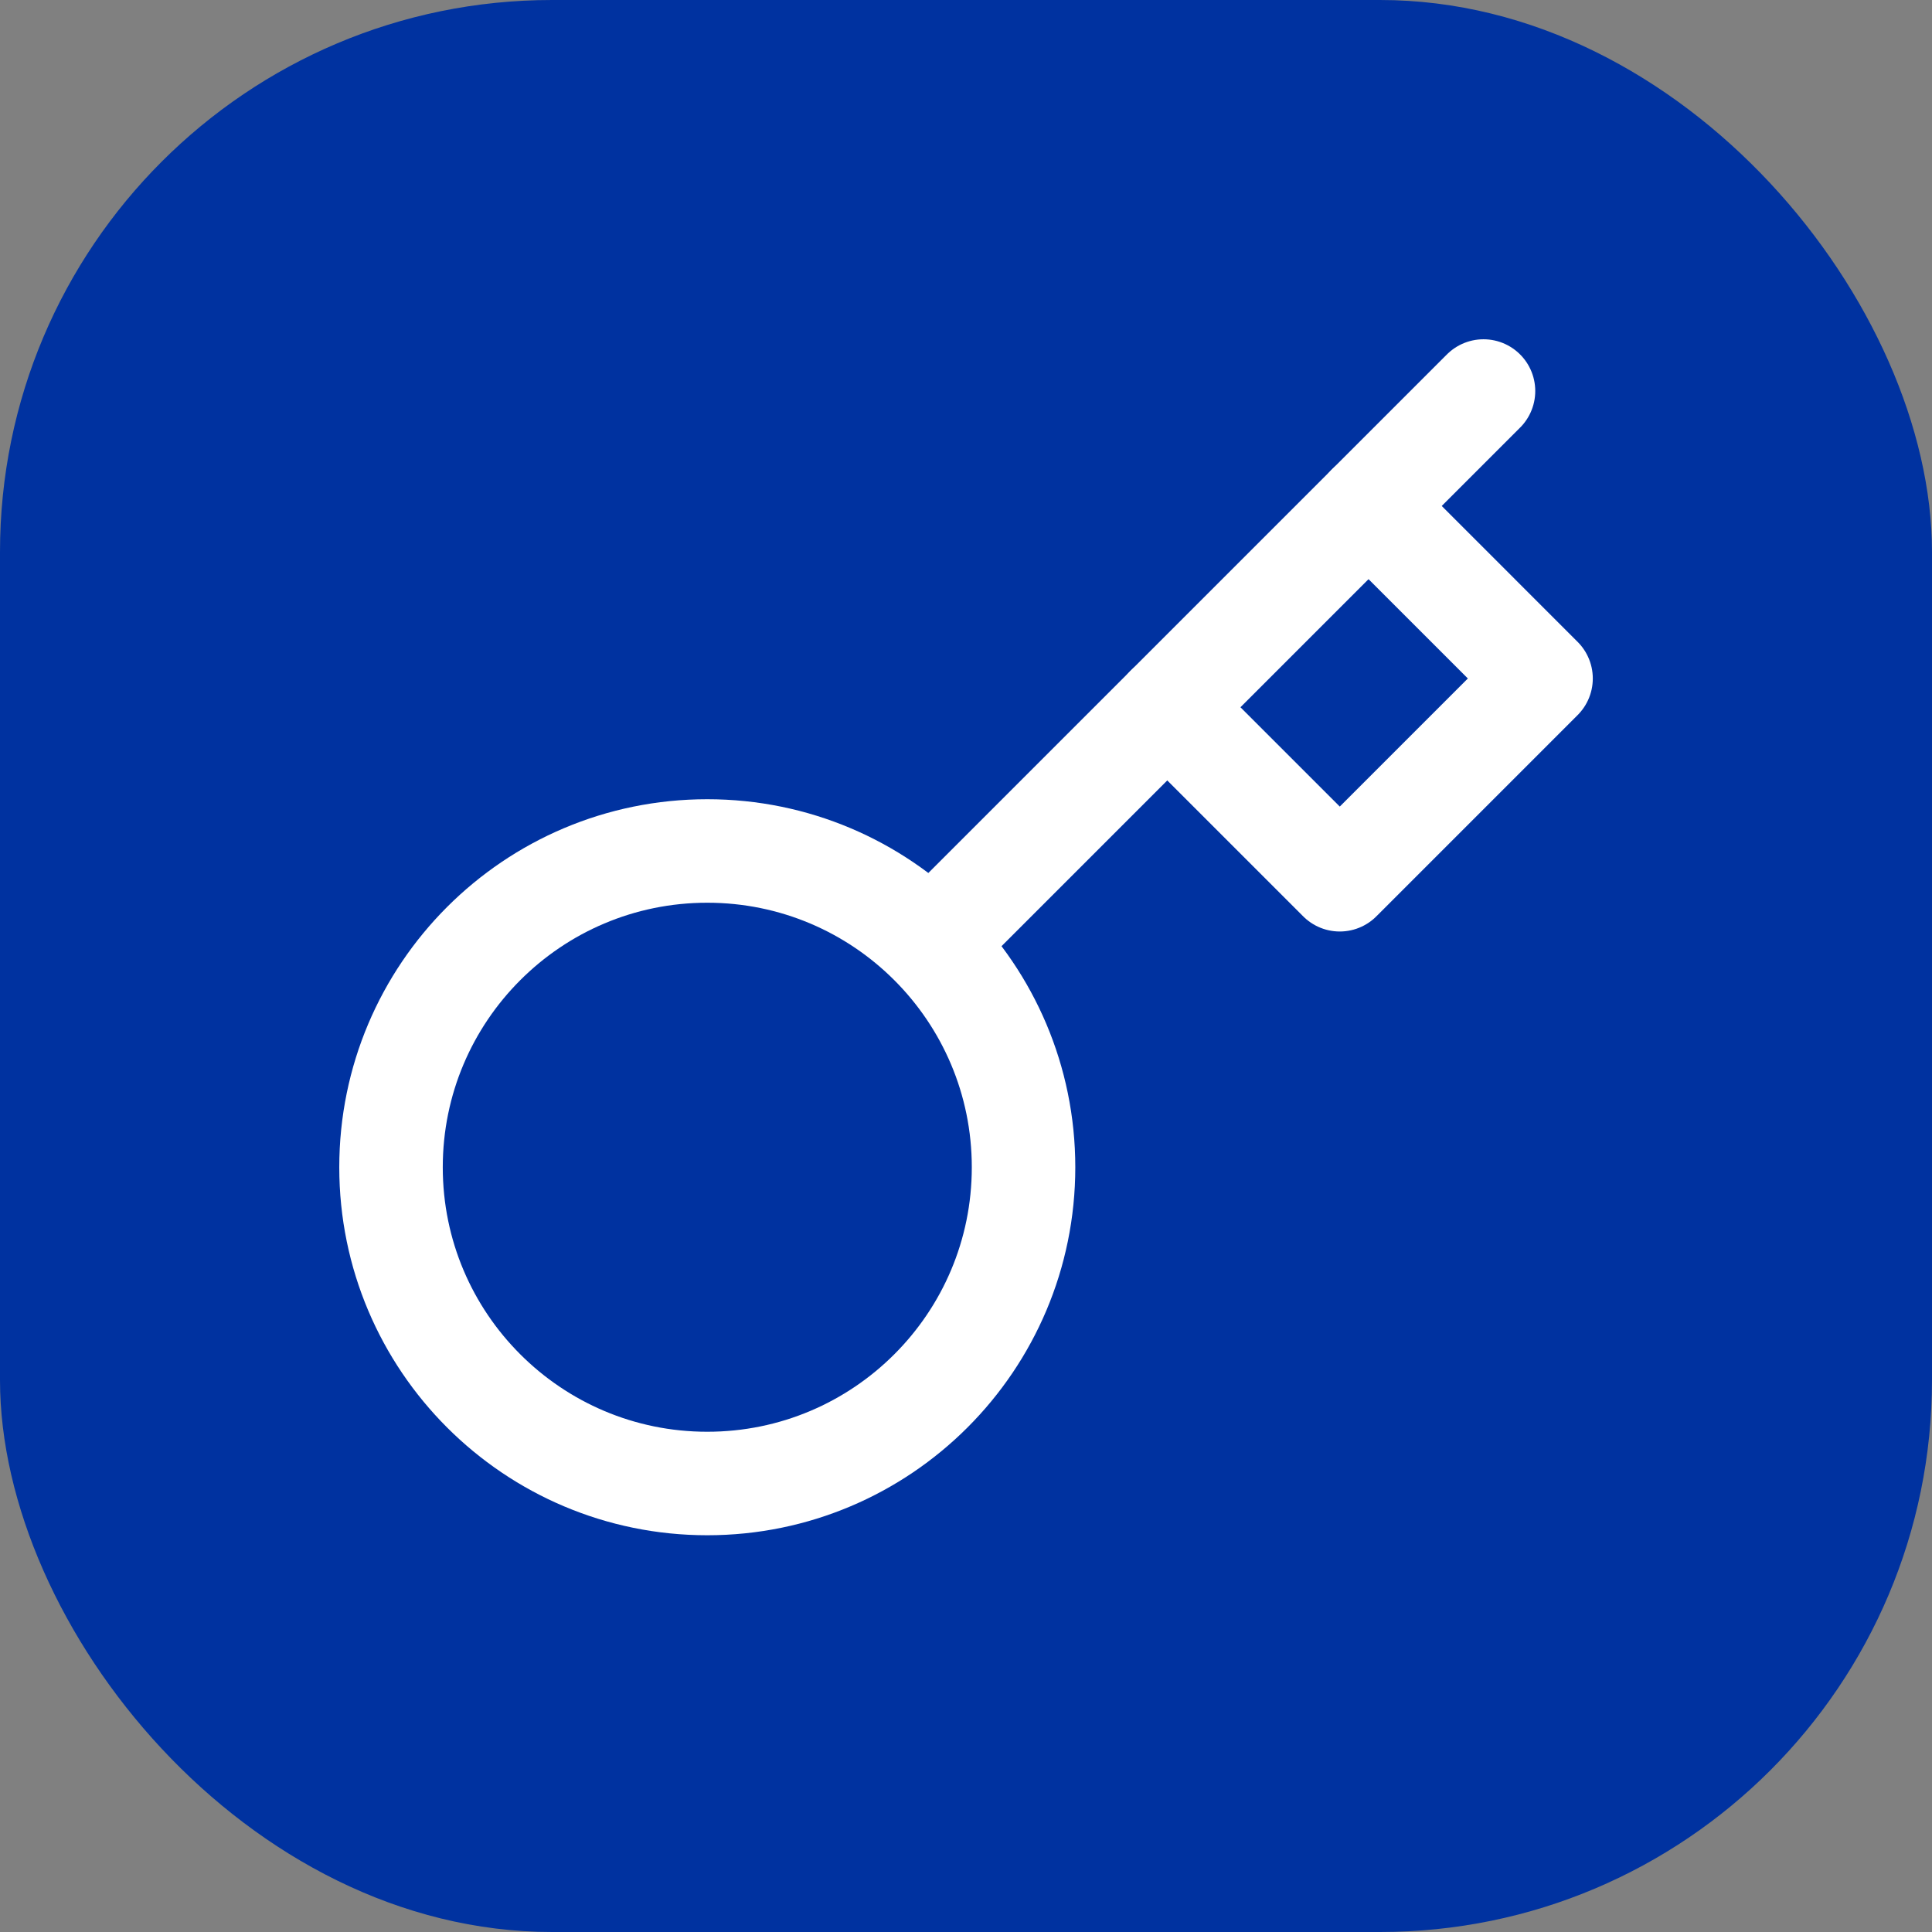 <svg width="28" height="28" viewBox="0 0 28 28" fill="none" xmlns="http://www.w3.org/2000/svg">
<rect x="0" y="0" width="28" height="28" fill="#808080" stroke="none"/>
<rect width="28" height="28" rx="8" fill="#0032A0"/>
<path d="M10.25 21.5C12.782 21.5 14.834 19.448 14.834 16.917C14.834 14.385 12.782 12.333 10.25 12.333C7.719 12.333 5.667 14.385 5.667 16.917C5.667 19.448 7.719 21.5 10.25 21.5Z" stroke="white" stroke-width="1.5" stroke-linecap="round" stroke-linejoin="round"/>
<path d="M21.5 5.667L13.5 13.667" stroke="white" stroke-width="1.5" stroke-linecap="round" stroke-linejoin="round"/>
<path d="M16.917 10.25L19.417 12.75L22.334 9.833L19.834 7.333" stroke="white" stroke-width="1.5" stroke-linecap="round" stroke-linejoin="round"/>
</svg>
